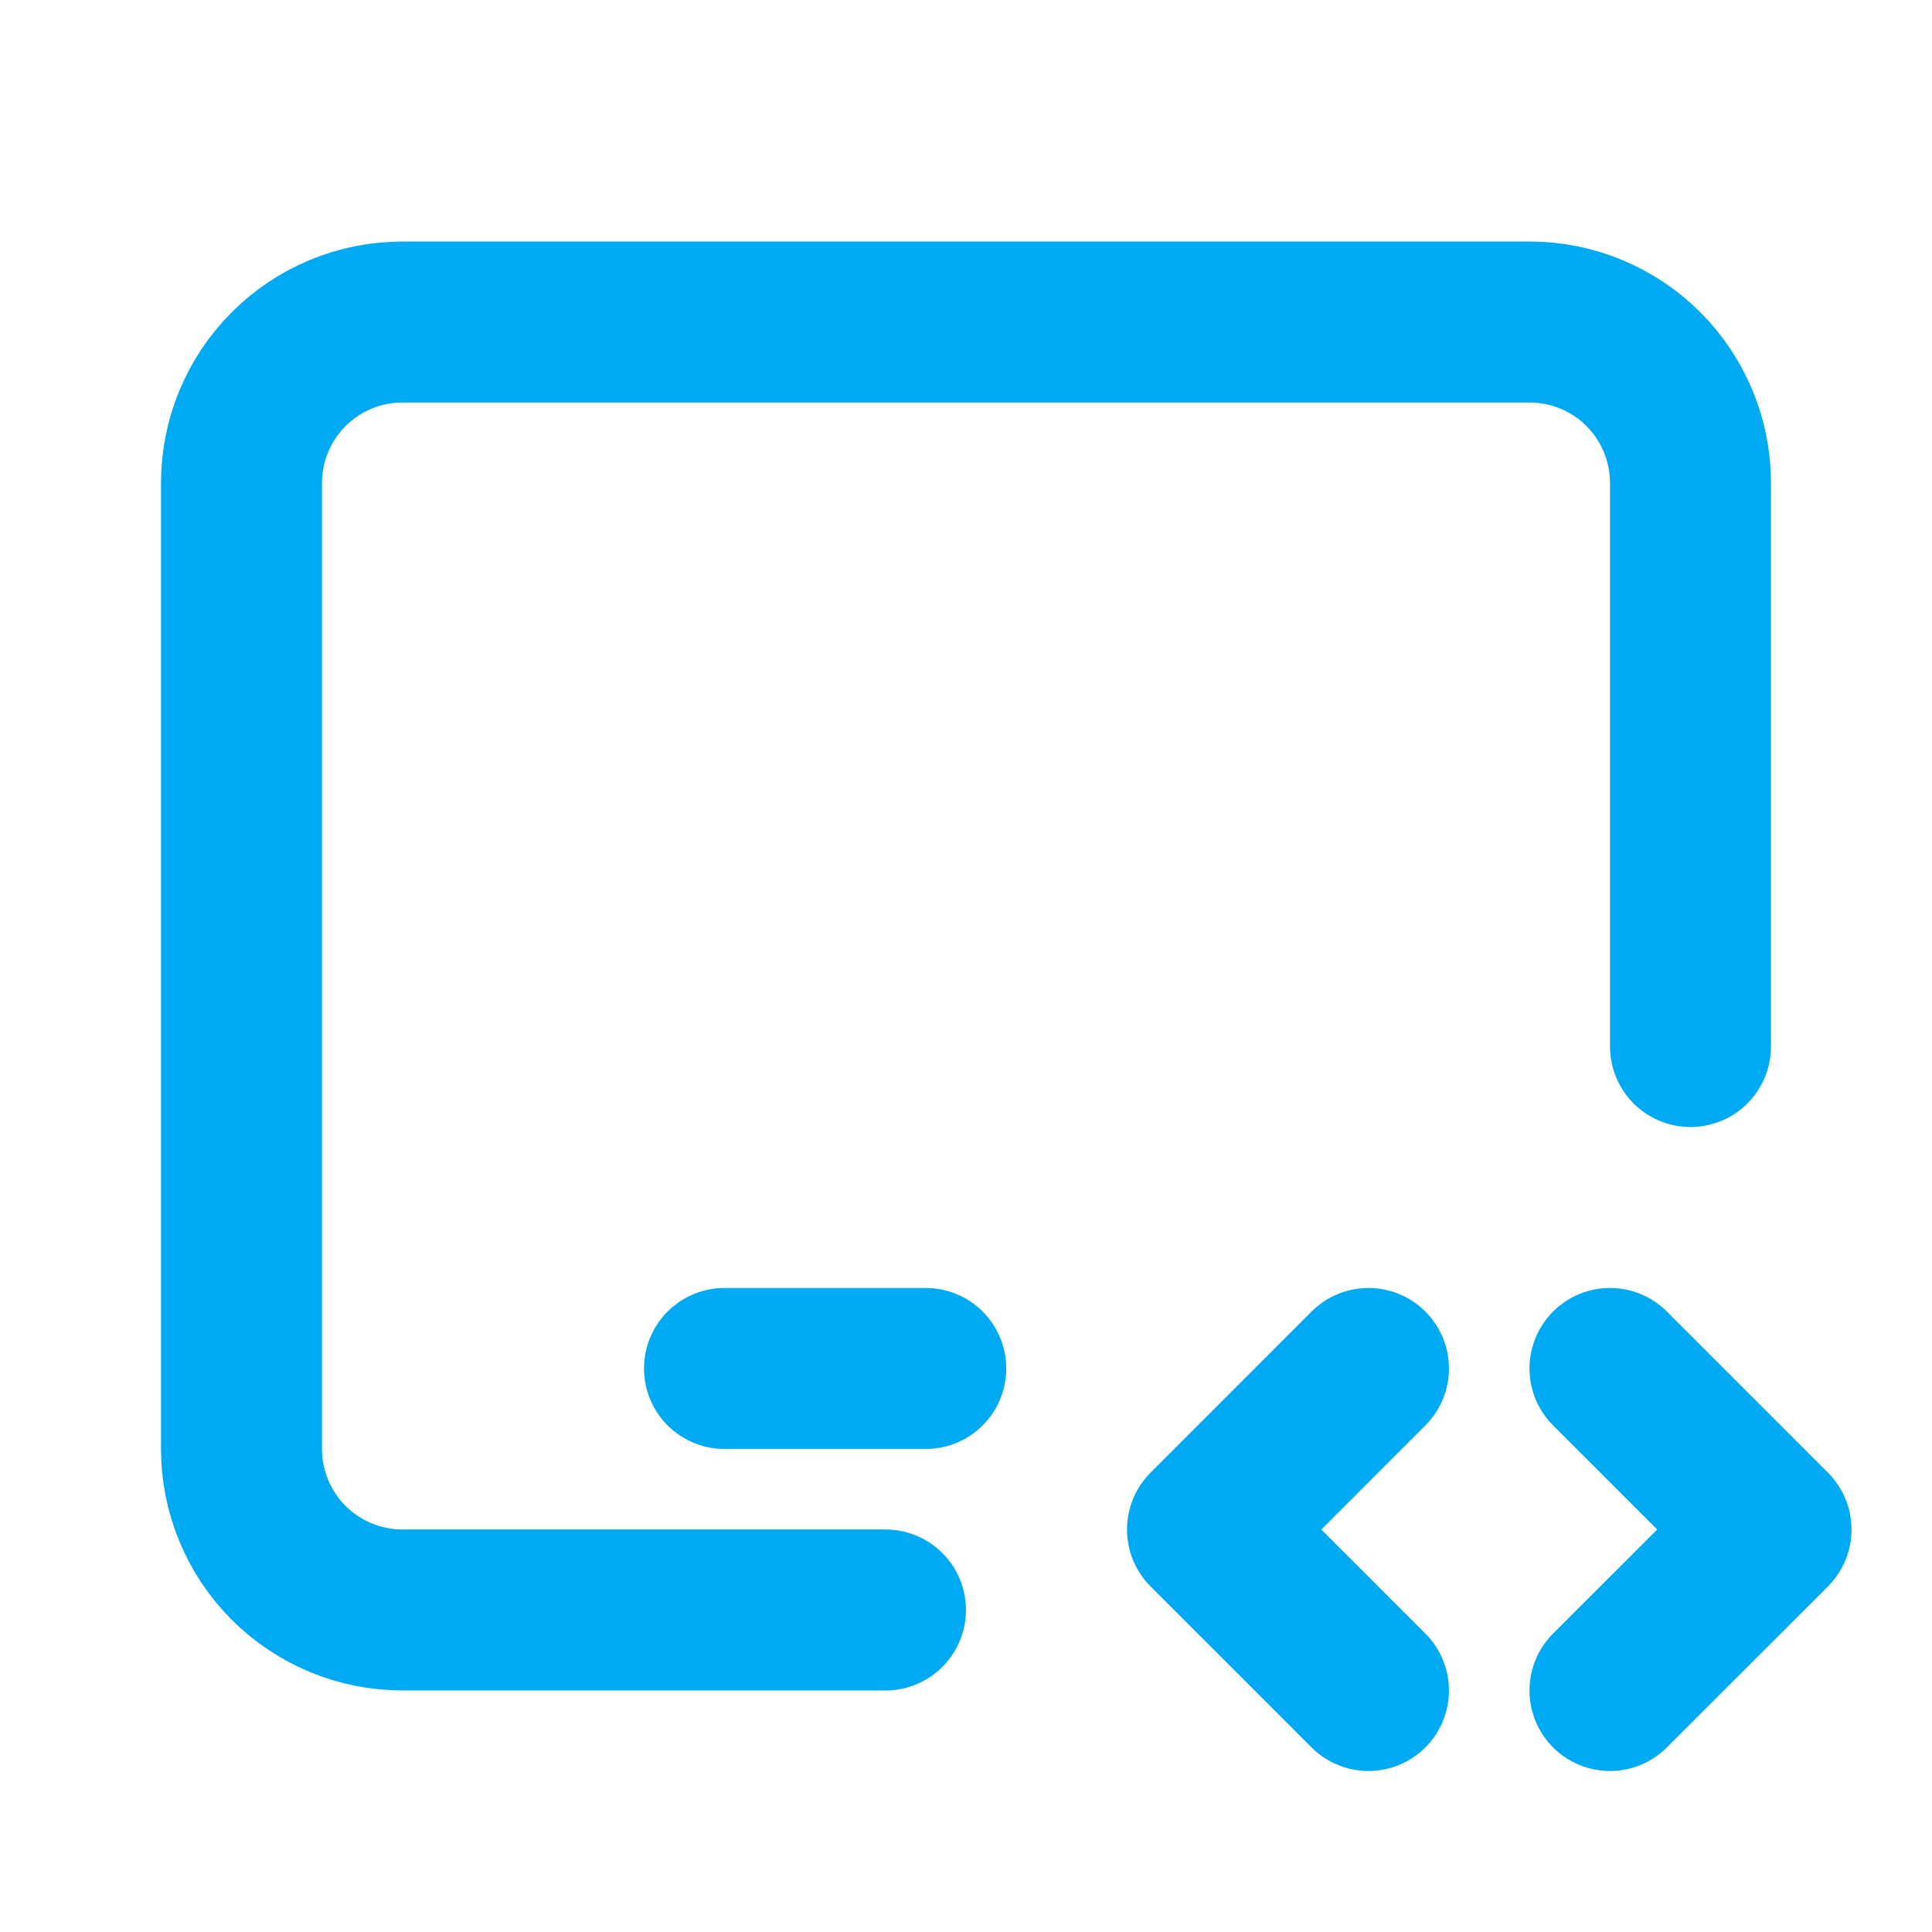 <svg width="28" height="28" viewBox="0 0 28 28" fill="none" xmlns="http://www.w3.org/2000/svg">
<path d="M12.833 23.333H5.833C5.214 23.333 4.621 23.087 4.183 22.65C3.746 22.212 3.5 21.619 3.5 21V7C3.5 6.381 3.746 5.788 4.183 5.35C4.621 4.912 5.214 4.667 5.833 4.667H22.167C22.785 4.667 23.379 4.912 23.817 5.35C24.254 5.788 24.5 6.381 24.5 7V15.167M10.5 19.833H13.417M23.333 24.5L25.667 22.167L23.333 19.833M19.833 19.833L17.5 22.167L19.833 24.5" stroke="#00AAF2" stroke-width="2.333" stroke-linecap="round" stroke-linejoin="round"/>
</svg>

